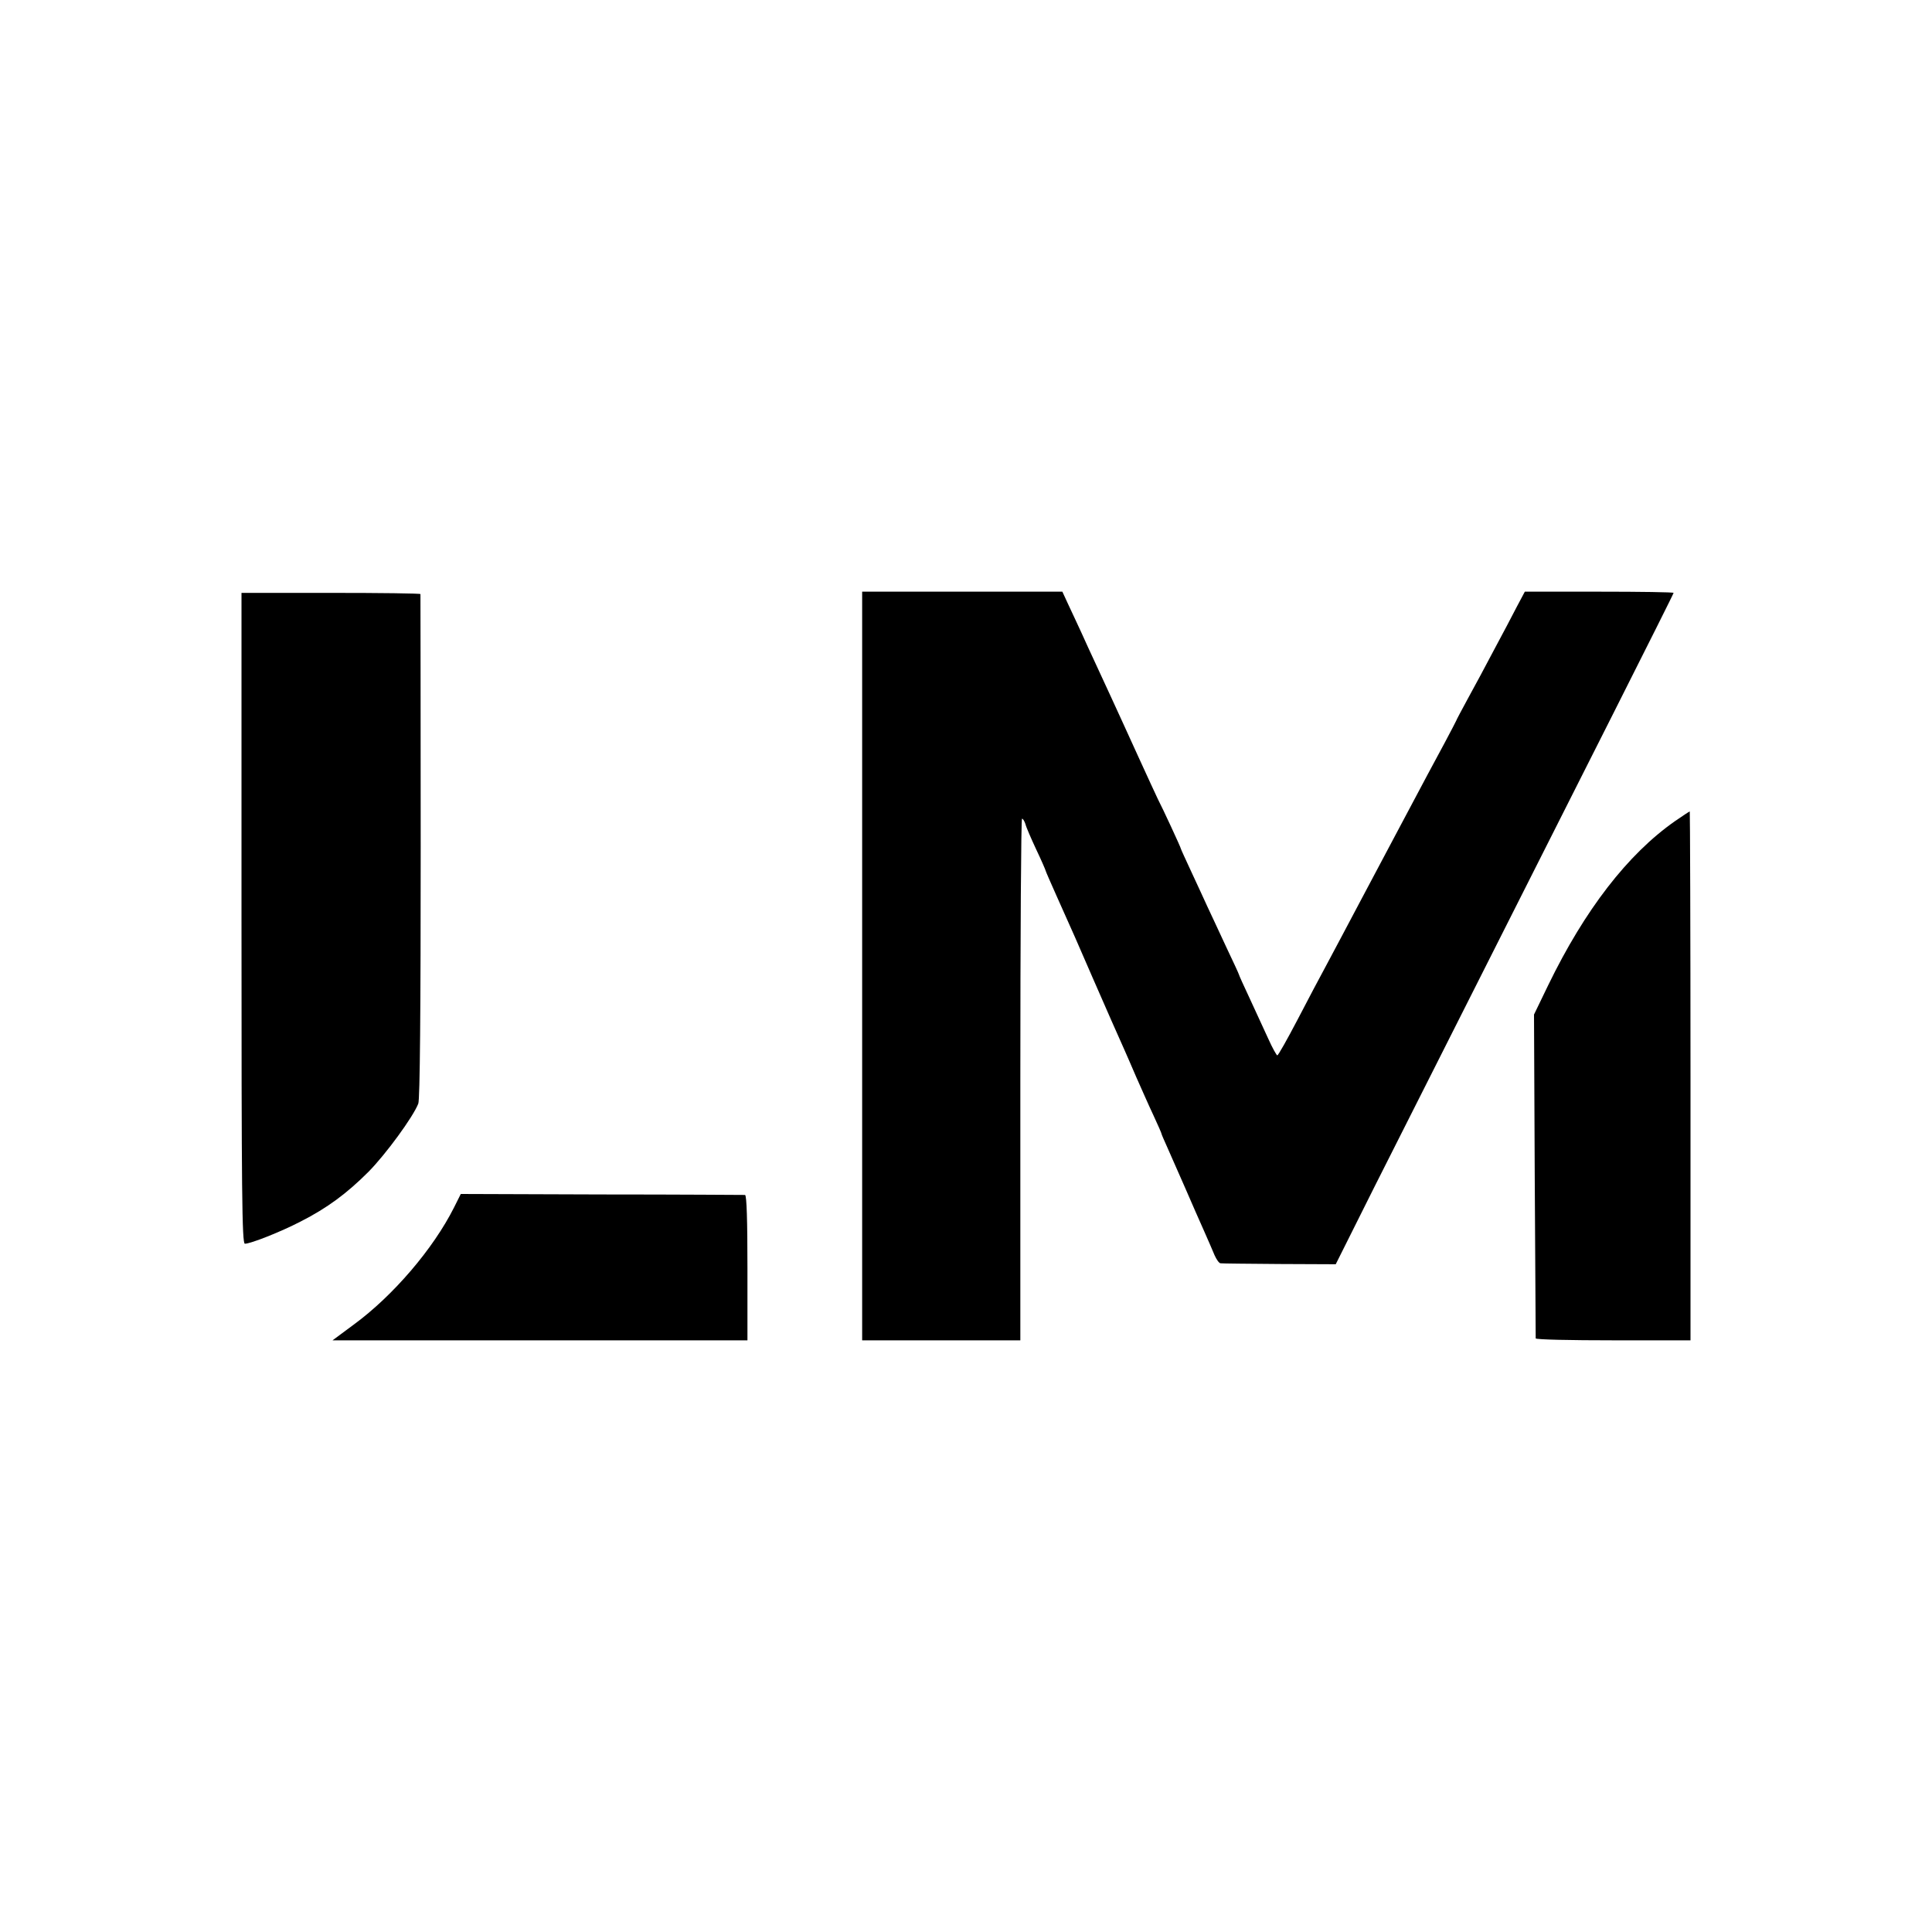 <?xml version="1.0" standalone="no"?>
<!DOCTYPE svg PUBLIC "-//W3C//DTD SVG 20010904//EN"
 "http://www.w3.org/TR/2001/REC-SVG-20010904/DTD/svg10.dtd">
<svg version="1.0" xmlns="http://www.w3.org/2000/svg"
 width="800pt" height="800pt" viewBox="0 0 800 800"
 preserveAspectRatio="xMidYMid meet">
<g transform="translate(0,800) scale(0.1,-0.1)"
fill="#000000" stroke="none">
<path d="M1000 4198 c0 -1140 2 -1348 14 -1348 24 0 148 49 231 92 110 56 191
116 281 206 71 72 184 226 206 282 7 16 10 394 10 1065 0 572 -1 1042 -1 1045
-1 3 -167 5 -371 5 l-370 0 0 -1347z"/>
<path d="M3570 4000 l0 -1550 328 0 327 0 0 1080 c0 594 3 1080 7 1080 4 0 10
-10 14 -22 3 -13 24 -61 45 -106 22 -46 39 -86 39 -88 0 -2 21 -50 46 -106 73
-163 78 -174 149 -338 63 -145 98 -223 130 -295 7 -16 30 -68 50 -115 21 -47
52 -118 71 -158 19 -41 34 -75 34 -78 0 -2 11 -27 24 -56 13 -29 46 -105 74
-168 27 -63 63 -144 79 -180 16 -36 35 -80 42 -97 8 -18 19 -34 25 -34 6 -1
116 -2 244 -3 l233 -1 160 320 c175 347 609 1207 995 1972 134 266 244 485
244 488 0 3 -139 5 -308 5 l-308 0 -33 -62 c-18 -35 -60 -115 -94 -178 -33
-63 -82 -154 -109 -203 -26 -48 -48 -89 -48 -91 0 -1 -22 -43 -48 -92 -44 -82
-78 -144 -197 -369 -23 -44 -89 -168 -146 -275 -57 -107 -122 -231 -146 -275
-24 -44 -78 -146 -120 -227 -43 -82 -80 -148 -84 -148 -3 0 -20 30 -37 68 -17
37 -51 111 -76 165 -26 55 -46 100 -46 102 0 2 -24 54 -54 117 -29 62 -63 136
-76 163 -13 28 -42 92 -66 143 -24 52 -44 95 -44 97 0 5 -78 173 -95 205 -7
14 -44 95 -83 180 -39 85 -89 196 -112 245 -23 50 -53 115 -67 145 -14 30 -39
84 -55 120 -17 36 -41 89 -55 118 l-24 52 -414 0 -415 0 0 -1550z"/>
<path d="M6936 4600 c-196 -137 -374 -368 -525 -679 l-59 -122 3 -667 c2 -367
4 -670 4 -674 1 -5 145 -8 321 -8 l320 0 0 1095 c0 602 -2 1095 -3 1095 -2 0
-29 -18 -61 -40z"/>
<path d="M1880 3000 c-86 -171 -252 -365 -414 -484 l-89 -66 859 0 859 0 0
300 c0 193 -3 301 -10 302 -5 0 -273 2 -593 2 l-584 2 -28 -56z"/>
</g>
</svg>
